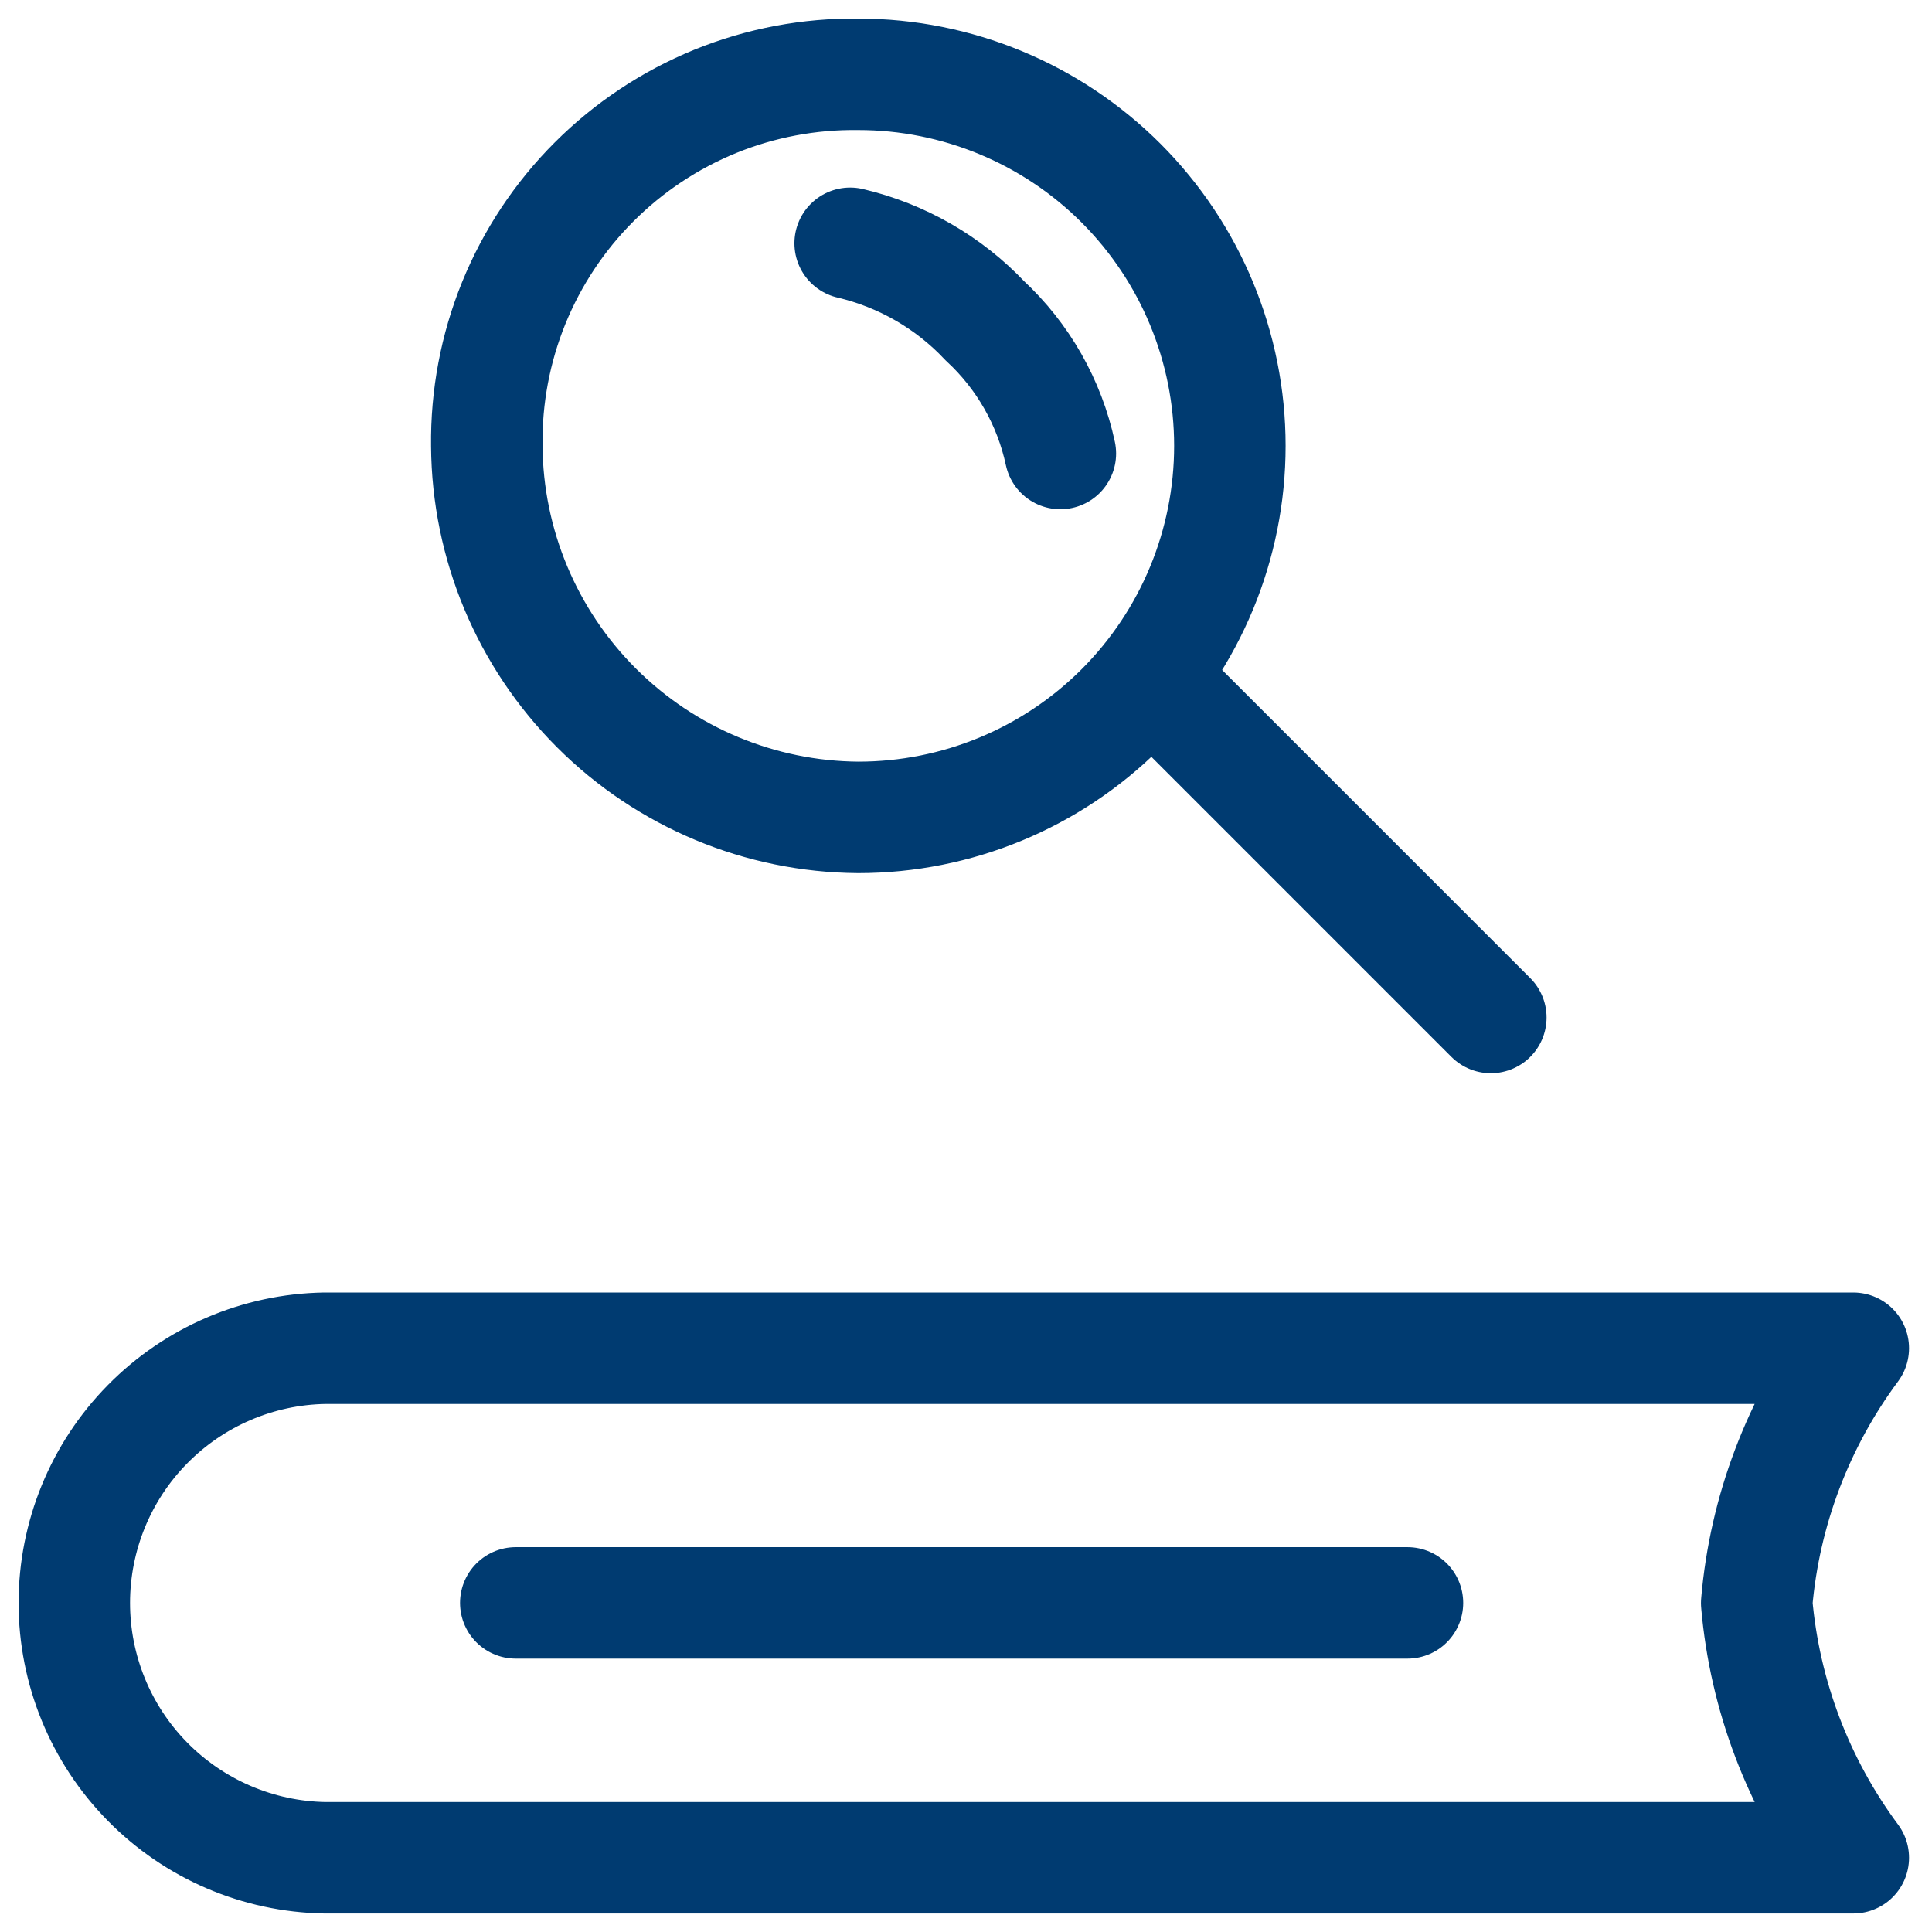 <?xml version="1.0" encoding="UTF-8"?>
<svg xmlns="http://www.w3.org/2000/svg" width="26" height="26" viewBox="0 0 26 26" fill="none">
  <path d="M11.551 1C10.892 0.992 10.238 1.115 9.628 1.363C9.017 1.612 8.463 1.98 7.997 2.446C7.53 2.912 7.163 3.466 6.914 4.077C6.666 4.687 6.543 5.341 6.551 6C6.56 7.324 7.09 8.59 8.026 9.526C8.961 10.461 10.228 10.991 11.551 11C12.877 11 14.149 10.474 15.087 9.536C16.024 8.598 16.551 7.327 16.551 6C16.551 4.674 16.024 3.403 15.087 2.465C14.149 1.527 12.877 1 11.551 1Z" stroke="#003B71" stroke-width="1.5" stroke-miterlimit="10" stroke-linecap="round" stroke-linejoin="round"></path>
  <path d="M4.37 18.144H24.941C24.199 19.144 23.748 20.331 23.641 21.573C23.749 22.814 24.199 24 24.941 25.001H4.37C3.471 24.985 2.614 24.617 1.984 23.976C1.353 23.335 1 22.471 1 21.572C1 20.673 1.353 19.809 1.984 19.168C2.614 18.527 3.471 18.159 4.37 18.144V18.144Z" stroke="#003B71" stroke-width="1.5" stroke-linejoin="round"></path>
  <path d="M6.941 21.571H18.941" stroke="#003B71" stroke-width="1.5" stroke-linecap="round"></path>
  <path d="M15.82 9.45L20.063 13.693" stroke="#003B71" stroke-width="1.5" stroke-linecap="round"></path>
  <path d="M14.27 6.103C14.123 5.418 13.769 4.795 13.255 4.318C12.766 3.8 12.135 3.437 11.441 3.274" stroke="#003B71" stroke-width="1.5" stroke-linecap="round"></path>
</svg>
